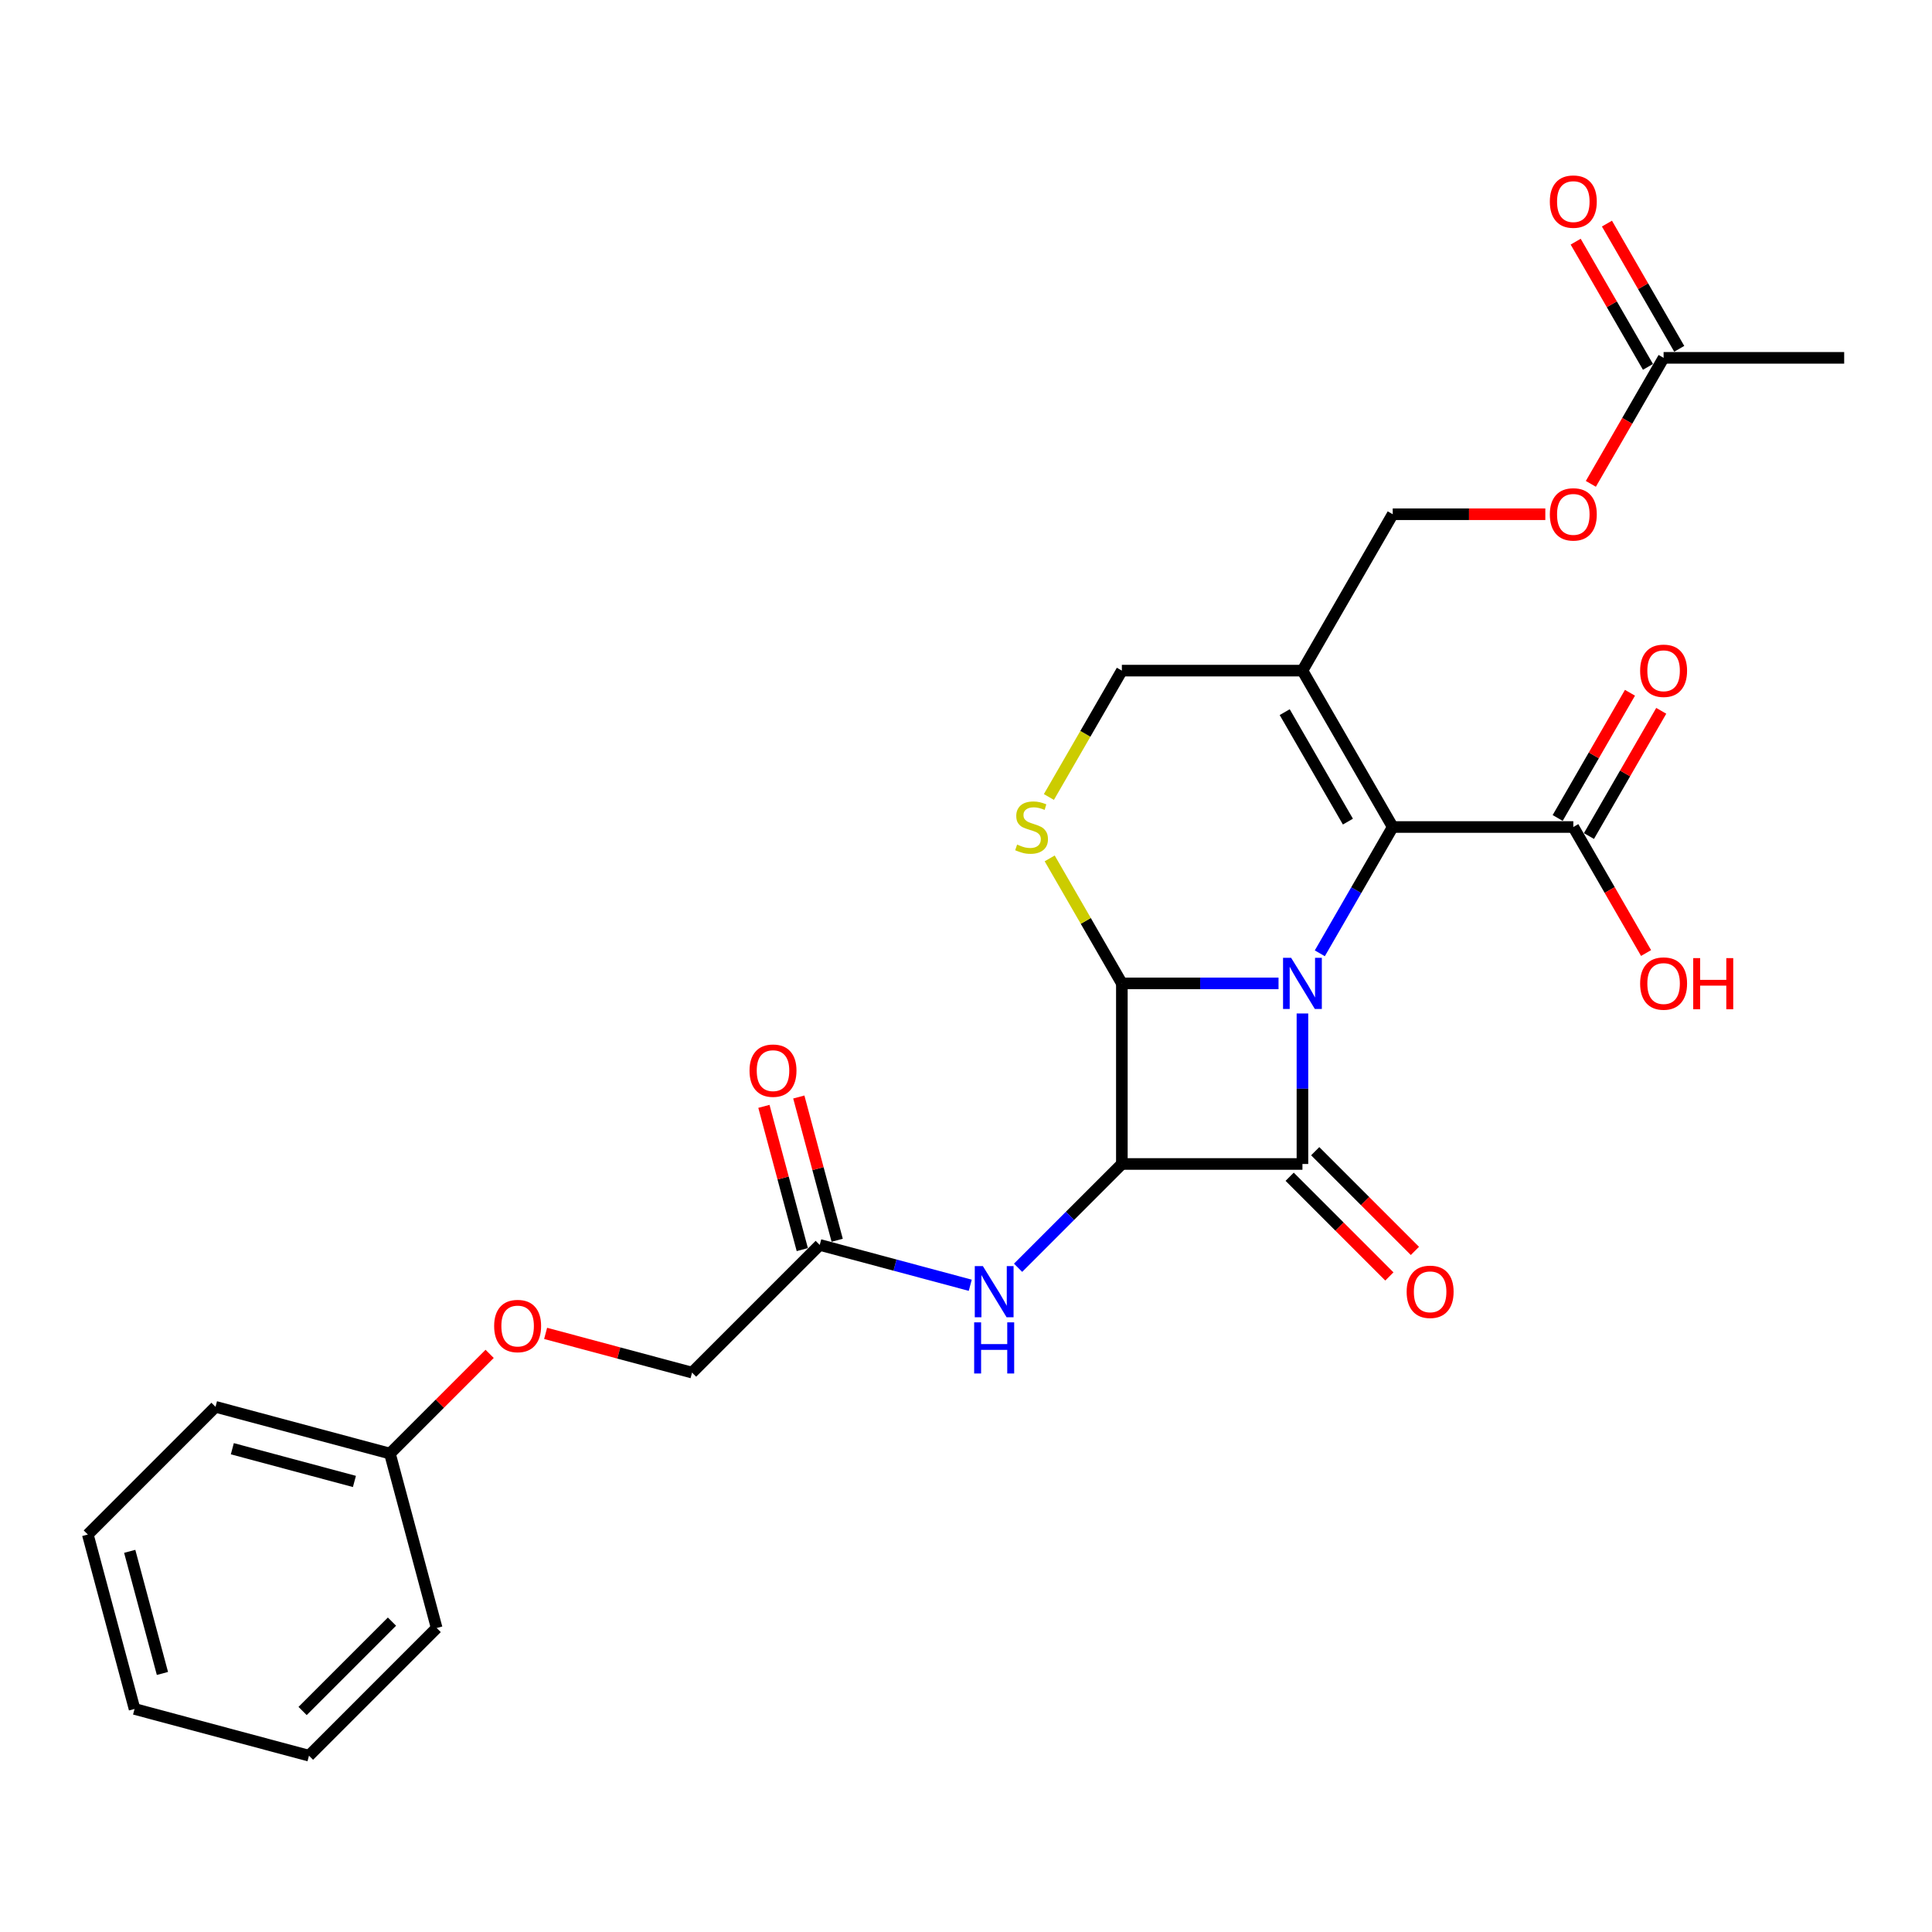 <?xml version='1.0' encoding='iso-8859-1'?>
<svg version='1.1' baseProfile='full'
              xmlns='http://www.w3.org/2000/svg'
                      xmlns:rdkit='http://www.rdkit.org/xml'
                      xmlns:xlink='http://www.w3.org/1999/xlink'
                  xml:space='preserve'
width='1000px' height='1000px' viewBox='0 0 1000 1000'>
<!-- END OF HEADER -->
<rect style='opacity:1.0;fill:#FFFFFF;stroke:none' width='1000' height='1000' x='0' y='0'> </rect>
<path class='bond-0' d='M 674.141,524.577 L 674.141,563.525' style='fill:none;fill-rule:evenodd;stroke:#0000FF;stroke-width:6px;stroke-linecap:butt;stroke-linejoin:miter;stroke-opacity:1' />
<path class='bond-0' d='M 674.141,563.525 L 674.141,602.473' style='fill:none;fill-rule:evenodd;stroke:#000000;stroke-width:6px;stroke-linecap:butt;stroke-linejoin:miter;stroke-opacity:1' />
<path class='bond-1' d='M 661.766,509.005 L 621.219,509.005' style='fill:none;fill-rule:evenodd;stroke:#0000FF;stroke-width:6px;stroke-linecap:butt;stroke-linejoin:miter;stroke-opacity:1' />
<path class='bond-1' d='M 621.219,509.005 L 580.673,509.005' style='fill:none;fill-rule:evenodd;stroke:#000000;stroke-width:6px;stroke-linecap:butt;stroke-linejoin:miter;stroke-opacity:1' />
<path class='bond-3' d='M 683.131,493.433 L 702.003,460.746' style='fill:none;fill-rule:evenodd;stroke:#0000FF;stroke-width:6px;stroke-linecap:butt;stroke-linejoin:miter;stroke-opacity:1' />
<path class='bond-3' d='M 702.003,460.746 L 720.875,428.059' style='fill:none;fill-rule:evenodd;stroke:#000000;stroke-width:6px;stroke-linecap:butt;stroke-linejoin:miter;stroke-opacity:1' />
<path class='bond-2' d='M 674.141,602.473 L 580.673,602.473' style='fill:none;fill-rule:evenodd;stroke:#000000;stroke-width:6px;stroke-linecap:butt;stroke-linejoin:miter;stroke-opacity:1' />
<path class='bond-10' d='M 667.532,609.083 L 693.334,634.885' style='fill:none;fill-rule:evenodd;stroke:#000000;stroke-width:6px;stroke-linecap:butt;stroke-linejoin:miter;stroke-opacity:1' />
<path class='bond-10' d='M 693.334,634.885 L 719.136,660.687' style='fill:none;fill-rule:evenodd;stroke:#FF0000;stroke-width:6px;stroke-linecap:butt;stroke-linejoin:miter;stroke-opacity:1' />
<path class='bond-10' d='M 680.75,595.864 L 706.552,621.666' style='fill:none;fill-rule:evenodd;stroke:#000000;stroke-width:6px;stroke-linecap:butt;stroke-linejoin:miter;stroke-opacity:1' />
<path class='bond-10' d='M 706.552,621.666 L 732.354,647.469' style='fill:none;fill-rule:evenodd;stroke:#FF0000;stroke-width:6px;stroke-linecap:butt;stroke-linejoin:miter;stroke-opacity:1' />
<path class='bond-4' d='M 580.673,509.005 L 561.995,476.655' style='fill:none;fill-rule:evenodd;stroke:#000000;stroke-width:6px;stroke-linecap:butt;stroke-linejoin:miter;stroke-opacity:1' />
<path class='bond-4' d='M 561.995,476.655 L 543.317,444.304' style='fill:none;fill-rule:evenodd;stroke:#CCCC00;stroke-width:6px;stroke-linecap:butt;stroke-linejoin:miter;stroke-opacity:1' />
<path class='bond-27' d='M 580.673,509.005 L 580.673,602.473' style='fill:none;fill-rule:evenodd;stroke:#000000;stroke-width:6px;stroke-linecap:butt;stroke-linejoin:miter;stroke-opacity:1' />
<path class='bond-6' d='M 580.673,602.473 L 553.814,629.332' style='fill:none;fill-rule:evenodd;stroke:#000000;stroke-width:6px;stroke-linecap:butt;stroke-linejoin:miter;stroke-opacity:1' />
<path class='bond-6' d='M 553.814,629.332 L 526.956,656.19' style='fill:none;fill-rule:evenodd;stroke:#0000FF;stroke-width:6px;stroke-linecap:butt;stroke-linejoin:miter;stroke-opacity:1' />
<path class='bond-5' d='M 720.875,428.059 L 674.141,347.114' style='fill:none;fill-rule:evenodd;stroke:#000000;stroke-width:6px;stroke-linecap:butt;stroke-linejoin:miter;stroke-opacity:1' />
<path class='bond-5' d='M 697.676,425.264 L 664.962,368.602' style='fill:none;fill-rule:evenodd;stroke:#000000;stroke-width:6px;stroke-linecap:butt;stroke-linejoin:miter;stroke-opacity:1' />
<path class='bond-7' d='M 720.875,428.059 L 814.343,428.059' style='fill:none;fill-rule:evenodd;stroke:#000000;stroke-width:6px;stroke-linecap:butt;stroke-linejoin:miter;stroke-opacity:1' />
<path class='bond-28' d='M 542.907,412.525 L 561.79,379.819' style='fill:none;fill-rule:evenodd;stroke:#CCCC00;stroke-width:6px;stroke-linecap:butt;stroke-linejoin:miter;stroke-opacity:1' />
<path class='bond-28' d='M 561.79,379.819 L 580.673,347.114' style='fill:none;fill-rule:evenodd;stroke:#000000;stroke-width:6px;stroke-linecap:butt;stroke-linejoin:miter;stroke-opacity:1' />
<path class='bond-8' d='M 674.141,347.114 L 580.673,347.114' style='fill:none;fill-rule:evenodd;stroke:#000000;stroke-width:6px;stroke-linecap:butt;stroke-linejoin:miter;stroke-opacity:1' />
<path class='bond-11' d='M 674.141,347.114 L 720.875,266.168' style='fill:none;fill-rule:evenodd;stroke:#000000;stroke-width:6px;stroke-linecap:butt;stroke-linejoin:miter;stroke-opacity:1' />
<path class='bond-9' d='M 502.205,665.25 L 463.251,654.812' style='fill:none;fill-rule:evenodd;stroke:#0000FF;stroke-width:6px;stroke-linecap:butt;stroke-linejoin:miter;stroke-opacity:1' />
<path class='bond-9' d='M 463.251,654.812 L 424.297,644.374' style='fill:none;fill-rule:evenodd;stroke:#000000;stroke-width:6px;stroke-linecap:butt;stroke-linejoin:miter;stroke-opacity:1' />
<path class='bond-13' d='M 822.438,432.733 L 841.148,400.326' style='fill:none;fill-rule:evenodd;stroke:#000000;stroke-width:6px;stroke-linecap:butt;stroke-linejoin:miter;stroke-opacity:1' />
<path class='bond-13' d='M 841.148,400.326 L 859.858,367.92' style='fill:none;fill-rule:evenodd;stroke:#FF0000;stroke-width:6px;stroke-linecap:butt;stroke-linejoin:miter;stroke-opacity:1' />
<path class='bond-13' d='M 806.249,423.386 L 824.959,390.979' style='fill:none;fill-rule:evenodd;stroke:#000000;stroke-width:6px;stroke-linecap:butt;stroke-linejoin:miter;stroke-opacity:1' />
<path class='bond-13' d='M 824.959,390.979 L 843.668,358.573' style='fill:none;fill-rule:evenodd;stroke:#FF0000;stroke-width:6px;stroke-linecap:butt;stroke-linejoin:miter;stroke-opacity:1' />
<path class='bond-19' d='M 814.343,428.059 L 833.172,460.672' style='fill:none;fill-rule:evenodd;stroke:#000000;stroke-width:6px;stroke-linecap:butt;stroke-linejoin:miter;stroke-opacity:1' />
<path class='bond-19' d='M 833.172,460.672 L 852.001,493.284' style='fill:none;fill-rule:evenodd;stroke:#FF0000;stroke-width:6px;stroke-linecap:butt;stroke-linejoin:miter;stroke-opacity:1' />
<path class='bond-15' d='M 433.326,641.955 L 423.391,604.88' style='fill:none;fill-rule:evenodd;stroke:#000000;stroke-width:6px;stroke-linecap:butt;stroke-linejoin:miter;stroke-opacity:1' />
<path class='bond-15' d='M 423.391,604.88 L 413.457,567.804' style='fill:none;fill-rule:evenodd;stroke:#FF0000;stroke-width:6px;stroke-linecap:butt;stroke-linejoin:miter;stroke-opacity:1' />
<path class='bond-15' d='M 415.269,646.793 L 405.335,609.718' style='fill:none;fill-rule:evenodd;stroke:#000000;stroke-width:6px;stroke-linecap:butt;stroke-linejoin:miter;stroke-opacity:1' />
<path class='bond-15' d='M 405.335,609.718 L 395.4,572.643' style='fill:none;fill-rule:evenodd;stroke:#FF0000;stroke-width:6px;stroke-linecap:butt;stroke-linejoin:miter;stroke-opacity:1' />
<path class='bond-18' d='M 424.297,644.374 L 358.205,710.466' style='fill:none;fill-rule:evenodd;stroke:#000000;stroke-width:6px;stroke-linecap:butt;stroke-linejoin:miter;stroke-opacity:1' />
<path class='bond-14' d='M 720.875,266.168 L 760.365,266.168' style='fill:none;fill-rule:evenodd;stroke:#000000;stroke-width:6px;stroke-linecap:butt;stroke-linejoin:miter;stroke-opacity:1' />
<path class='bond-14' d='M 760.365,266.168 L 799.856,266.168' style='fill:none;fill-rule:evenodd;stroke:#FF0000;stroke-width:6px;stroke-linecap:butt;stroke-linejoin:miter;stroke-opacity:1' />
<path class='bond-12' d='M 861.077,185.222 L 842.249,217.834' style='fill:none;fill-rule:evenodd;stroke:#000000;stroke-width:6px;stroke-linecap:butt;stroke-linejoin:miter;stroke-opacity:1' />
<path class='bond-12' d='M 842.249,217.834 L 823.42,250.446' style='fill:none;fill-rule:evenodd;stroke:#FF0000;stroke-width:6px;stroke-linecap:butt;stroke-linejoin:miter;stroke-opacity:1' />
<path class='bond-16' d='M 869.172,180.548 L 850.462,148.142' style='fill:none;fill-rule:evenodd;stroke:#000000;stroke-width:6px;stroke-linecap:butt;stroke-linejoin:miter;stroke-opacity:1' />
<path class='bond-16' d='M 850.462,148.142 L 831.752,115.735' style='fill:none;fill-rule:evenodd;stroke:#FF0000;stroke-width:6px;stroke-linecap:butt;stroke-linejoin:miter;stroke-opacity:1' />
<path class='bond-16' d='M 852.983,189.895 L 834.273,157.489' style='fill:none;fill-rule:evenodd;stroke:#000000;stroke-width:6px;stroke-linecap:butt;stroke-linejoin:miter;stroke-opacity:1' />
<path class='bond-16' d='M 834.273,157.489 L 815.563,125.082' style='fill:none;fill-rule:evenodd;stroke:#FF0000;stroke-width:6px;stroke-linecap:butt;stroke-linejoin:miter;stroke-opacity:1' />
<path class='bond-21' d='M 861.077,185.222 L 954.545,185.222' style='fill:none;fill-rule:evenodd;stroke:#000000;stroke-width:6px;stroke-linecap:butt;stroke-linejoin:miter;stroke-opacity:1' />
<path class='bond-17' d='M 282.409,690.157 L 320.307,700.311' style='fill:none;fill-rule:evenodd;stroke:#FF0000;stroke-width:6px;stroke-linecap:butt;stroke-linejoin:miter;stroke-opacity:1' />
<path class='bond-17' d='M 320.307,700.311 L 358.205,710.466' style='fill:none;fill-rule:evenodd;stroke:#000000;stroke-width:6px;stroke-linecap:butt;stroke-linejoin:miter;stroke-opacity:1' />
<path class='bond-20' d='M 253.434,700.762 L 227.632,726.565' style='fill:none;fill-rule:evenodd;stroke:#FF0000;stroke-width:6px;stroke-linecap:butt;stroke-linejoin:miter;stroke-opacity:1' />
<path class='bond-20' d='M 227.632,726.565 L 201.83,752.367' style='fill:none;fill-rule:evenodd;stroke:#000000;stroke-width:6px;stroke-linecap:butt;stroke-linejoin:miter;stroke-opacity:1' />
<path class='bond-22' d='M 201.83,752.367 L 111.547,728.175' style='fill:none;fill-rule:evenodd;stroke:#000000;stroke-width:6px;stroke-linecap:butt;stroke-linejoin:miter;stroke-opacity:1' />
<path class='bond-22' d='M 183.449,766.795 L 120.251,749.861' style='fill:none;fill-rule:evenodd;stroke:#000000;stroke-width:6px;stroke-linecap:butt;stroke-linejoin:miter;stroke-opacity:1' />
<path class='bond-23' d='M 201.83,752.367 L 226.021,842.65' style='fill:none;fill-rule:evenodd;stroke:#000000;stroke-width:6px;stroke-linecap:butt;stroke-linejoin:miter;stroke-opacity:1' />
<path class='bond-25' d='M 111.547,728.175 L 45.455,794.267' style='fill:none;fill-rule:evenodd;stroke:#000000;stroke-width:6px;stroke-linecap:butt;stroke-linejoin:miter;stroke-opacity:1' />
<path class='bond-24' d='M 226.021,842.65 L 159.929,908.742' style='fill:none;fill-rule:evenodd;stroke:#000000;stroke-width:6px;stroke-linecap:butt;stroke-linejoin:miter;stroke-opacity:1' />
<path class='bond-24' d='M 202.889,839.346 L 156.625,885.61' style='fill:none;fill-rule:evenodd;stroke:#000000;stroke-width:6px;stroke-linecap:butt;stroke-linejoin:miter;stroke-opacity:1' />
<path class='bond-26' d='M 159.929,908.742 L 69.646,884.551' style='fill:none;fill-rule:evenodd;stroke:#000000;stroke-width:6px;stroke-linecap:butt;stroke-linejoin:miter;stroke-opacity:1' />
<path class='bond-29' d='M 45.455,794.267 L 69.646,884.551' style='fill:none;fill-rule:evenodd;stroke:#000000;stroke-width:6px;stroke-linecap:butt;stroke-linejoin:miter;stroke-opacity:1' />
<path class='bond-29' d='M 67.14,802.972 L 84.074,866.17' style='fill:none;fill-rule:evenodd;stroke:#000000;stroke-width:6px;stroke-linecap:butt;stroke-linejoin:miter;stroke-opacity:1' />
<path  class='atom-0' d='M 668.29 495.77
L 676.964 509.79
Q 677.823 511.174, 679.207 513.679
Q 680.59 516.184, 680.665 516.333
L 680.665 495.77
L 684.179 495.77
L 684.179 522.24
L 680.553 522.24
L 671.243 506.912
Q 670.159 505.117, 669 503.061
Q 667.878 501.004, 667.542 500.369
L 667.542 522.24
L 664.102 522.24
L 664.102 495.77
L 668.29 495.77
' fill='#0000FF'/>
<path  class='atom-5' d='M 526.461 437.145
Q 526.76 437.257, 527.994 437.78
Q 529.228 438.304, 530.574 438.64
Q 531.957 438.939, 533.303 438.939
Q 535.808 438.939, 537.266 437.743
Q 538.724 436.509, 538.724 434.378
Q 538.724 432.92, 537.976 432.022
Q 537.266 431.125, 536.144 430.639
Q 535.023 430.153, 533.153 429.592
Q 530.798 428.882, 529.377 428.209
Q 527.994 427.536, 526.984 426.115
Q 526.012 424.695, 526.012 422.302
Q 526.012 418.974, 528.256 416.918
Q 530.536 414.862, 535.023 414.862
Q 538.089 414.862, 541.566 416.32
L 540.706 419.199
Q 537.528 417.89, 535.135 417.89
Q 532.555 417.89, 531.134 418.974
Q 529.714 420.021, 529.751 421.853
Q 529.751 423.274, 530.462 424.134
Q 531.209 424.994, 532.256 425.48
Q 533.34 425.966, 535.135 426.527
Q 537.528 427.274, 538.948 428.022
Q 540.369 428.77, 541.379 430.303
Q 542.425 431.798, 542.425 434.378
Q 542.425 438.042, 539.958 440.023
Q 537.528 441.967, 533.452 441.967
Q 531.097 441.967, 529.302 441.444
Q 527.545 440.958, 525.452 440.098
L 526.461 437.145
' fill='#CCCC00'/>
<path  class='atom-7' d='M 508.73 655.33
L 517.403 669.351
Q 518.263 670.734, 519.647 673.239
Q 521.03 675.744, 521.105 675.893
L 521.105 655.33
L 524.619 655.33
L 524.619 681.801
L 520.993 681.801
L 511.683 666.472
Q 510.599 664.677, 509.44 662.621
Q 508.318 660.565, 507.982 659.929
L 507.982 681.801
L 504.542 681.801
L 504.542 655.33
L 508.73 655.33
' fill='#0000FF'/>
<path  class='atom-7' d='M 504.224 684.448
L 507.814 684.448
L 507.814 695.701
L 521.348 695.701
L 521.348 684.448
L 524.937 684.448
L 524.937 710.918
L 521.348 710.918
L 521.348 698.692
L 507.814 698.692
L 507.814 710.918
L 504.224 710.918
L 504.224 684.448
' fill='#0000FF'/>
<path  class='atom-11' d='M 728.082 668.64
Q 728.082 662.284, 731.223 658.733
Q 734.363 655.181, 740.233 655.181
Q 746.103 655.181, 749.243 658.733
Q 752.384 662.284, 752.384 668.64
Q 752.384 675.071, 749.206 678.735
Q 746.028 682.361, 740.233 682.361
Q 734.4 682.361, 731.223 678.735
Q 728.082 675.108, 728.082 668.64
M 740.233 679.37
Q 744.271 679.37, 746.439 676.679
Q 748.645 673.949, 748.645 668.64
Q 748.645 663.443, 746.439 660.826
Q 744.271 658.172, 740.233 658.172
Q 736.195 658.172, 733.989 660.789
Q 731.821 663.406, 731.821 668.64
Q 731.821 673.987, 733.989 676.679
Q 736.195 679.37, 740.233 679.37
' fill='#FF0000'/>
<path  class='atom-14' d='M 848.926 347.188
Q 848.926 340.833, 852.067 337.281
Q 855.207 333.729, 861.077 333.729
Q 866.947 333.729, 870.088 337.281
Q 873.228 340.833, 873.228 347.188
Q 873.228 353.619, 870.05 357.283
Q 866.872 360.909, 861.077 360.909
Q 855.245 360.909, 852.067 357.283
Q 848.926 353.656, 848.926 347.188
M 861.077 357.919
Q 865.115 357.919, 867.284 355.227
Q 869.489 352.497, 869.489 347.188
Q 869.489 341.992, 867.284 339.374
Q 865.115 336.72, 861.077 336.72
Q 857.039 336.72, 854.834 339.337
Q 852.665 341.954, 852.665 347.188
Q 852.665 352.535, 854.834 355.227
Q 857.039 357.919, 861.077 357.919
' fill='#FF0000'/>
<path  class='atom-15' d='M 802.192 266.243
Q 802.192 259.887, 805.333 256.335
Q 808.473 252.783, 814.343 252.783
Q 820.213 252.783, 823.353 256.335
Q 826.494 259.887, 826.494 266.243
Q 826.494 272.673, 823.316 276.337
Q 820.138 279.964, 814.343 279.964
Q 808.511 279.964, 805.333 276.337
Q 802.192 272.711, 802.192 266.243
M 814.343 276.973
Q 818.381 276.973, 820.549 274.281
Q 822.755 271.552, 822.755 266.243
Q 822.755 261.046, 820.549 258.429
Q 818.381 255.774, 814.343 255.774
Q 810.305 255.774, 808.099 258.391
Q 805.931 261.008, 805.931 266.243
Q 805.931 271.589, 808.099 274.281
Q 810.305 276.973, 814.343 276.973
' fill='#FF0000'/>
<path  class='atom-16' d='M 387.955 554.166
Q 387.955 547.81, 391.096 544.258
Q 394.236 540.706, 400.106 540.706
Q 405.976 540.706, 409.116 544.258
Q 412.257 547.81, 412.257 554.166
Q 412.257 560.596, 409.079 564.26
Q 405.901 567.887, 400.106 567.887
Q 394.273 567.887, 391.096 564.26
Q 387.955 560.634, 387.955 554.166
M 400.106 564.896
Q 404.144 564.896, 406.312 562.204
Q 408.518 559.475, 408.518 554.166
Q 408.518 548.969, 406.312 546.352
Q 404.144 543.697, 400.106 543.697
Q 396.068 543.697, 393.862 546.314
Q 391.694 548.931, 391.694 554.166
Q 391.694 559.512, 393.862 562.204
Q 396.068 564.896, 400.106 564.896
' fill='#FF0000'/>
<path  class='atom-17' d='M 802.192 104.351
Q 802.192 97.995, 805.333 94.443
Q 808.473 90.891, 814.343 90.891
Q 820.213 90.891, 823.353 94.443
Q 826.494 97.995, 826.494 104.351
Q 826.494 110.781, 823.316 114.445
Q 820.138 118.072, 814.343 118.072
Q 808.511 118.072, 805.333 114.445
Q 802.192 110.819, 802.192 104.351
M 814.343 115.081
Q 818.381 115.081, 820.549 112.389
Q 822.755 109.66, 822.755 104.351
Q 822.755 99.154, 820.549 96.537
Q 818.381 93.882, 814.343 93.882
Q 810.305 93.882, 808.099 96.499
Q 805.931 99.117, 805.931 104.351
Q 805.931 109.697, 808.099 112.389
Q 810.305 115.081, 814.343 115.081
' fill='#FF0000'/>
<path  class='atom-18' d='M 255.771 686.35
Q 255.771 679.994, 258.912 676.442
Q 262.052 672.89, 267.922 672.89
Q 273.792 672.89, 276.932 676.442
Q 280.073 679.994, 280.073 686.35
Q 280.073 692.78, 276.895 696.444
Q 273.717 700.071, 267.922 700.071
Q 262.089 700.071, 258.912 696.444
Q 255.771 692.818, 255.771 686.35
M 267.922 697.08
Q 271.96 697.08, 274.128 694.388
Q 276.334 691.659, 276.334 686.35
Q 276.334 681.153, 274.128 678.536
Q 271.96 675.881, 267.922 675.881
Q 263.884 675.881, 261.678 678.498
Q 259.51 681.115, 259.51 686.35
Q 259.51 691.696, 261.678 694.388
Q 263.884 697.08, 267.922 697.08
' fill='#FF0000'/>
<path  class='atom-20' d='M 848.926 509.08
Q 848.926 502.724, 852.067 499.172
Q 855.207 495.621, 861.077 495.621
Q 866.947 495.621, 870.088 499.172
Q 873.228 502.724, 873.228 509.08
Q 873.228 515.511, 870.05 519.175
Q 866.872 522.801, 861.077 522.801
Q 855.245 522.801, 852.067 519.175
Q 848.926 515.548, 848.926 509.08
M 861.077 519.81
Q 865.115 519.81, 867.284 517.118
Q 869.489 514.389, 869.489 509.08
Q 869.489 503.883, 867.284 501.266
Q 865.115 498.612, 861.077 498.612
Q 857.039 498.612, 854.834 501.229
Q 852.665 503.846, 852.665 509.08
Q 852.665 514.426, 854.834 517.118
Q 857.039 519.81, 861.077 519.81
' fill='#FF0000'/>
<path  class='atom-20' d='M 876.406 495.92
L 879.995 495.92
L 879.995 507.173
L 893.529 507.173
L 893.529 495.92
L 897.119 495.92
L 897.119 522.39
L 893.529 522.39
L 893.529 510.164
L 879.995 510.164
L 879.995 522.39
L 876.406 522.39
L 876.406 495.92
' fill='#FF0000'/>
</svg>
